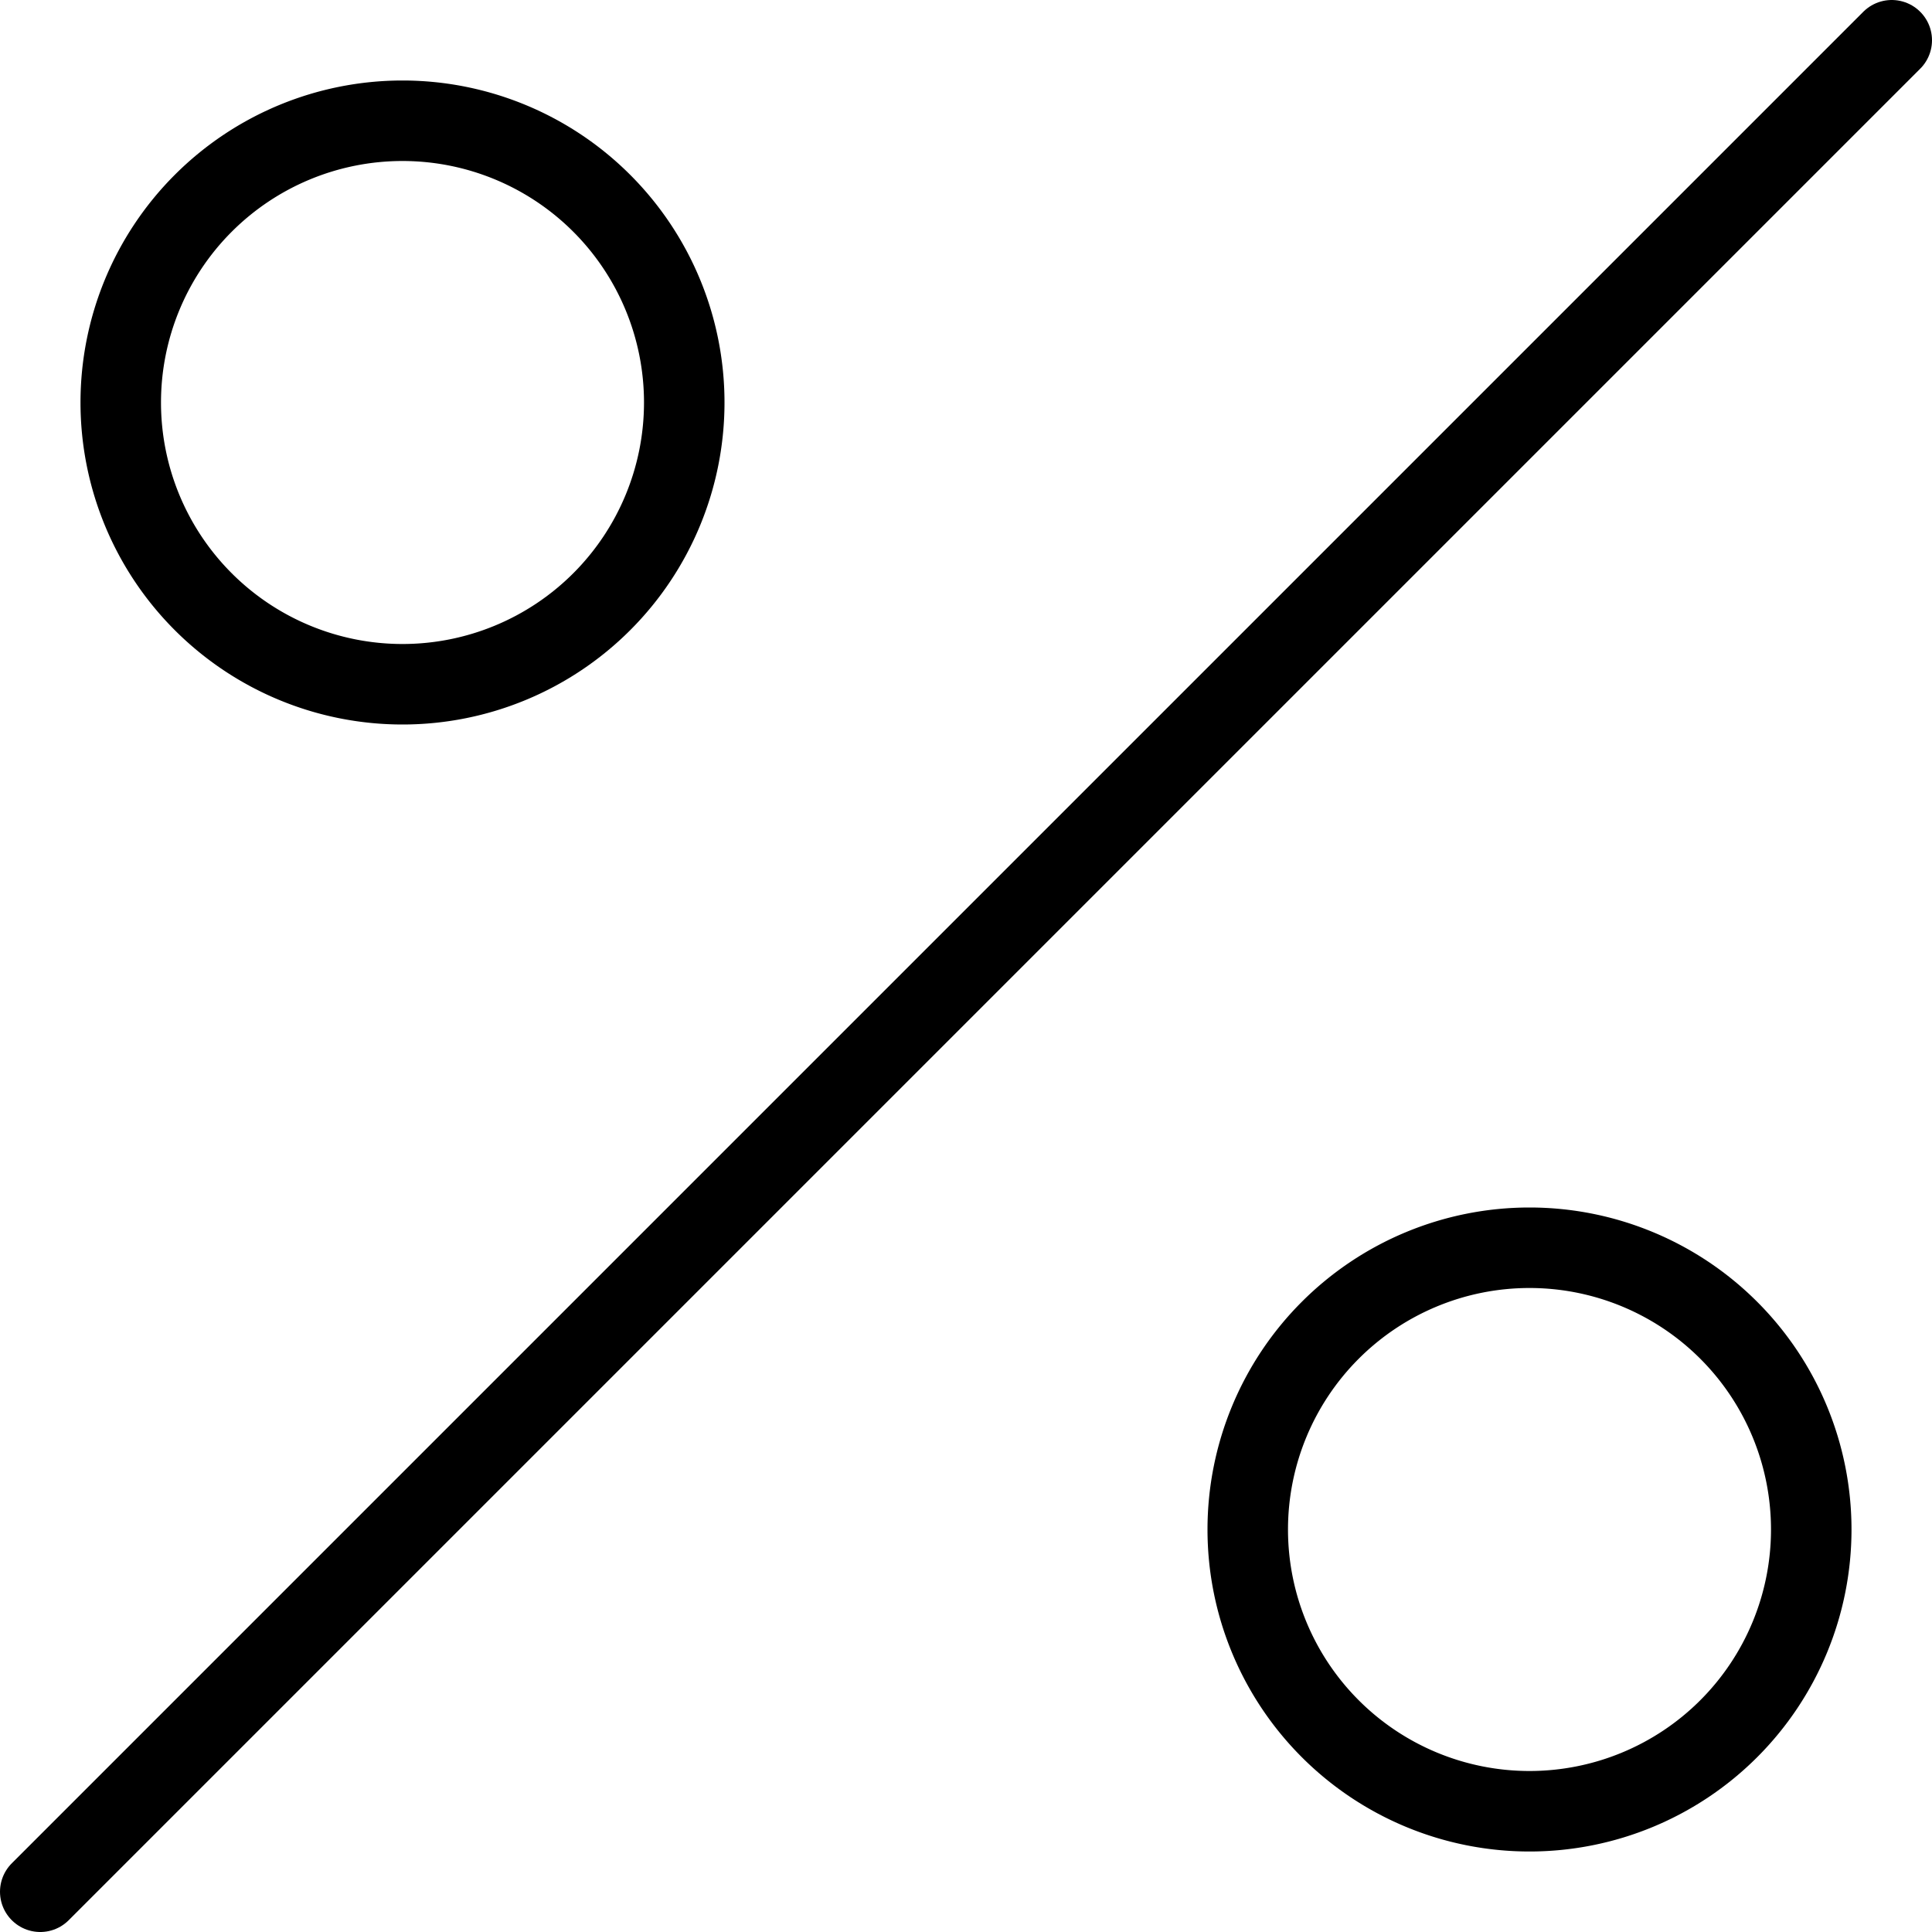 <svg viewBox="0 0 96 96" height="96" width="96" xmlns="http://www.w3.org/2000/svg"><g transform="matrix(4,0,0,4,0,0)"><path d="M0.5 23.5L23.5 0.5" fill="none" stroke="#000" stroke-linecap="round" stroke-linejoin="round"></path><path d="M1.500 5.000 A3.500 3.500 0 1 0 8.500 5.000 A3.500 3.500 0 1 0 1.500 5.000 Z" fill="none" stroke="#000" stroke-linecap="round" stroke-linejoin="round"></path><path d="M15.500 19.000 A3.500 3.500 0 1 0 22.500 19.000 A3.500 3.500 0 1 0 15.500 19.000 Z" fill="none" stroke="#000" stroke-linecap="round" stroke-linejoin="round"></path></g></svg>
